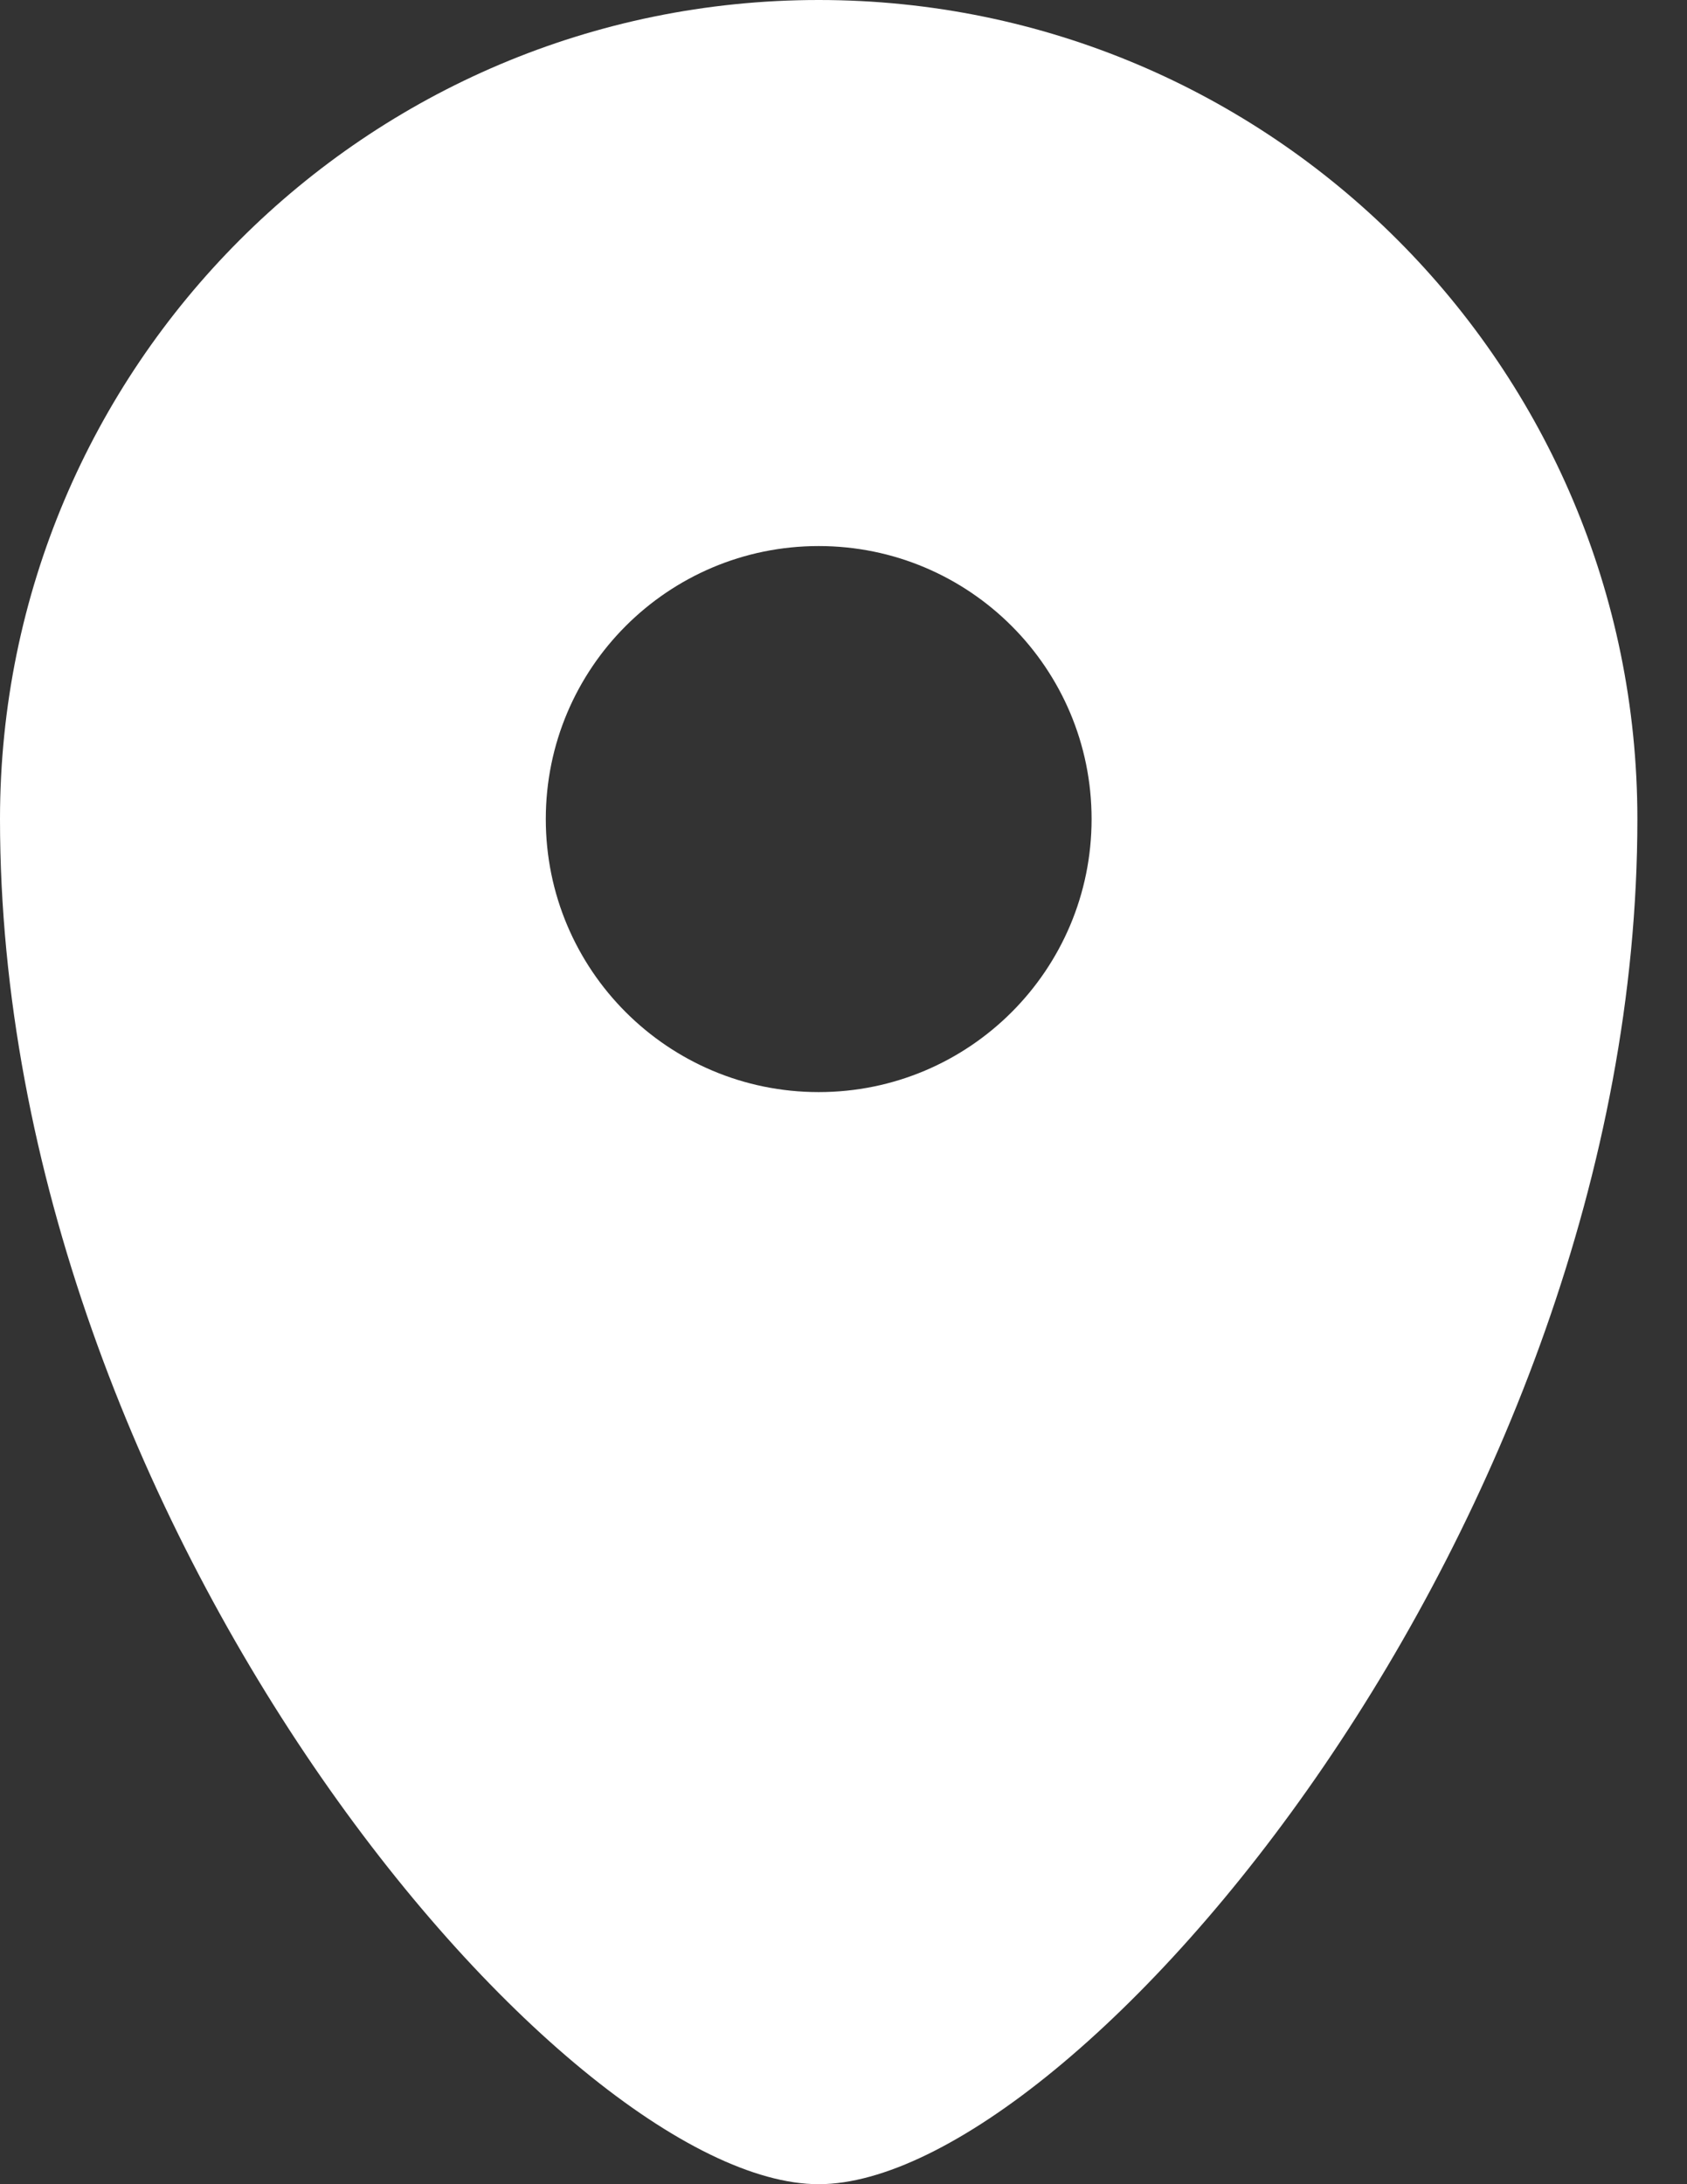 <svg width="17" height="22" viewBox="0 0 17 22" fill="none" xmlns="http://www.w3.org/2000/svg">
<rect x="0" y="0" width="17" height="22" fill="#333333" stroke="none"/>
<g clip-path="url(#clip0_448_12)">
<path d="M8.25 22C10.826 22 16.5 15.352 16.5 8.25C16.5 3.694 12.806 0 8.25 0C3.694 0 0 3.694 0 8.25C0 15.352 5.673 22 8.25 22ZM8.25 5.5C9.769 5.5 11 6.731 11 8.25C11 9.769 9.769 11 8.25 11C6.731 11 5.5 9.769 5.5 8.25C5.5 6.731 6.731 5.5 8.25 5.5Z" fill="white"/>
</g>
<defs>
<clipPath id="clip0_448_12">
<rect width="16.5" height="22" fill="white"/>
</clipPath>
</defs>
</svg>
